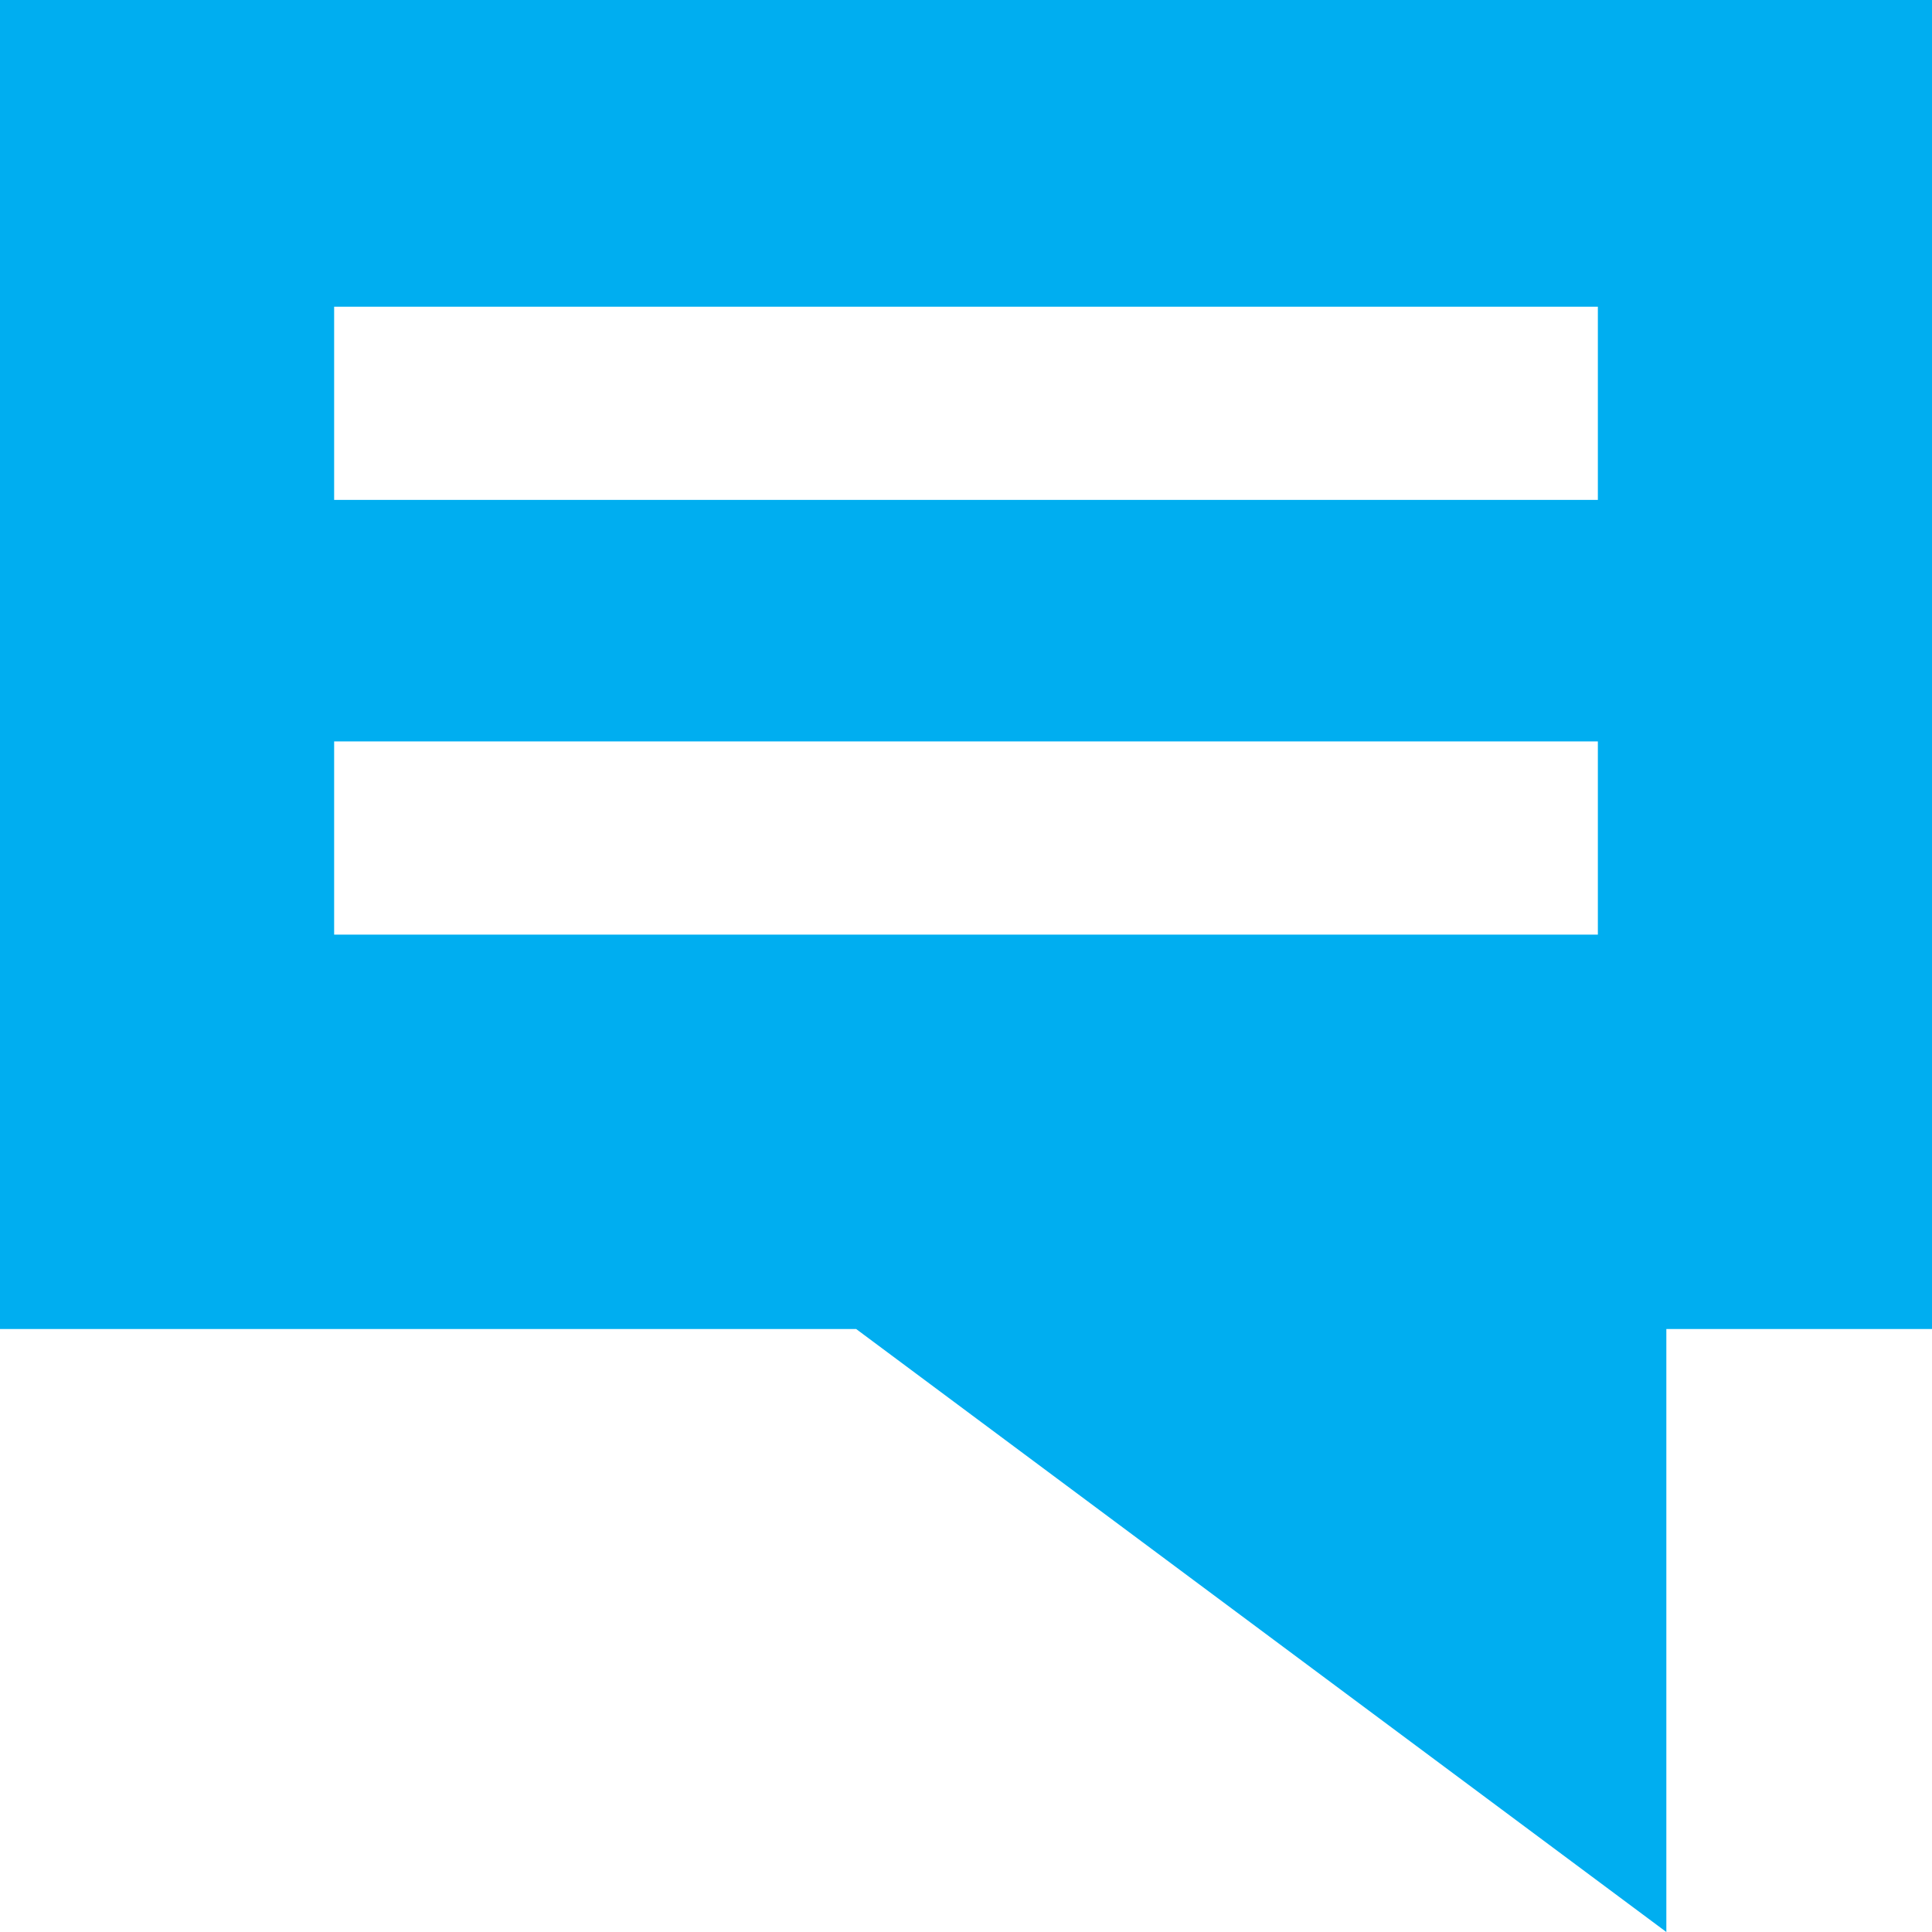 <svg width="20" height="20" viewBox="0 0 20 20" fill="none" xmlns="http://www.w3.org/2000/svg">
<g clip-path="url(#clip0_229_105)">
<path d="M0 0V13.758H8.863L17.25 20V13.758H20V0H0ZM16.541 9.675H3.459V7.675H16.541V9.675ZM16.541 5.175H3.459V3.175H16.541V5.175Z" fill="#00AEF0"/>
</g>
<defs>
<clipPath id="clip0_229_105">
<rect width="20" height="20" fill="white"/>
</clipPath>
</defs>
</svg>
